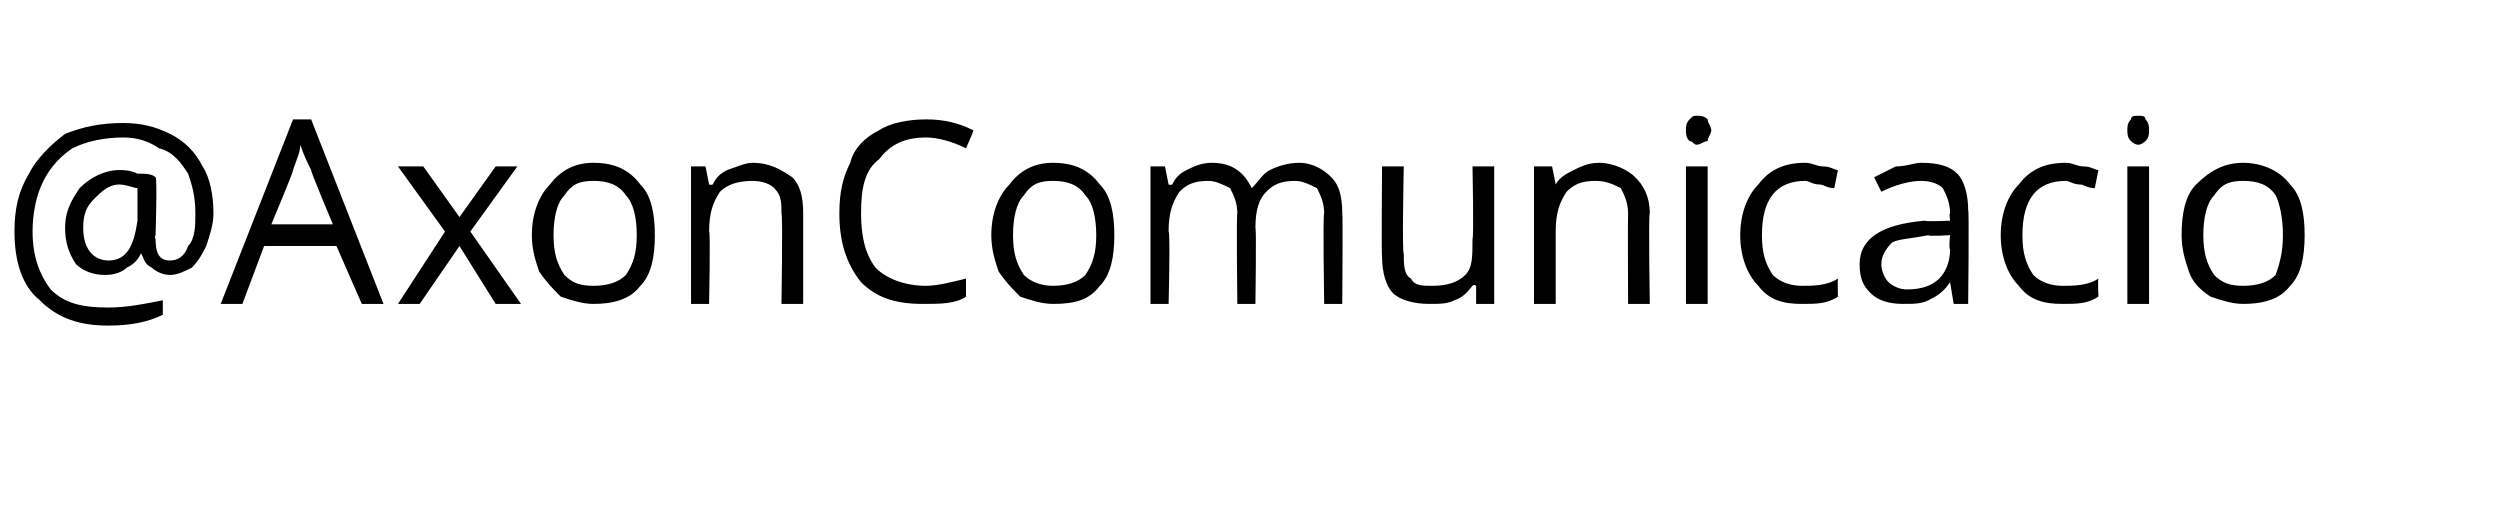<?xml version="1.0" standalone="no"?><!DOCTYPE svg PUBLIC "-//W3C//DTD SVG 1.1//EN" "http://www.w3.org/Graphics/SVG/1.1/DTD/svg11.dtd"><svg xmlns="http://www.w3.org/2000/svg" version="1.1" width="69.1px" height="14.7px" viewBox="0 -3 69.1 14.7" style="top:-3px">  <desc>AxonComunicacio</desc>  <defs/>  <g id="Polygon25868">    <path d="M 5.9 2.9 C 5.9 3.2 5.8 3.5 5.7 3.8 C 5.6 4 5.5 4.2 5.3 4.4 C 5.1 4.5 4.9 4.6 4.7 4.6 C 4.5 4.6 4.3 4.5 4.2 4.4 C 4 4.3 4 4.2 3.9 4 C 3.9 4 3.9 4 3.9 4 C 3.8 4.2 3.7 4.3 3.5 4.4 C 3.4 4.5 3.2 4.6 2.9 4.6 C 2.6 4.6 2.3 4.5 2.1 4.3 C 1.9 4 1.8 3.7 1.8 3.3 C 1.8 2.8 2 2.5 2.2 2.2 C 2.5 1.9 2.9 1.7 3.3 1.7 C 3.4 1.7 3.6 1.7 3.8 1.8 C 4 1.8 4.2 1.8 4.3 1.9 C 4.35 1.89 4.3 3.5 4.3 3.5 C 4.3 3.5 4.26 3.57 4.3 3.6 C 4.3 4 4.4 4.2 4.7 4.2 C 4.9 4.2 5.1 4.1 5.2 3.8 C 5.4 3.6 5.4 3.2 5.4 2.9 C 5.4 2.4 5.3 2.1 5.2 1.8 C 5 1.5 4.8 1.2 4.4 1.1 C 4.1 0.9 3.8 0.8 3.4 0.8 C 2.9 0.8 2.4 0.9 2 1.1 C 1.7 1.3 1.4 1.6 1.2 2 C 1 2.4 0.9 2.9 0.9 3.4 C 0.9 4.1 1.1 4.6 1.4 5 C 1.8 5.4 2.3 5.5 3 5.5 C 3.5 5.5 4 5.4 4.5 5.3 C 4.5 5.3 4.5 5.7 4.5 5.7 C 4.1 5.9 3.6 6 3 6 C 2.2 6 1.6 5.8 1.1 5.3 C 0.6 4.9 0.4 4.2 0.4 3.4 C 0.4 2.8 0.5 2.3 0.8 1.8 C 1 1.4 1.4 1 1.8 0.7 C 2.3 0.5 2.8 0.4 3.4 0.4 C 3.9 0.4 4.3 0.5 4.7 0.7 C 5.1 0.9 5.4 1.2 5.6 1.6 C 5.8 1.9 5.9 2.4 5.9 2.9 Z M 2.3 3.3 C 2.3 3.9 2.6 4.2 3 4.2 C 3.5 4.2 3.7 3.8 3.8 3.1 C 3.8 3.1 3.8 2.2 3.8 2.2 C 3.7 2.2 3.5 2.1 3.3 2.1 C 3 2.1 2.8 2.3 2.6 2.5 C 2.4 2.7 2.3 2.9 2.3 3.3 Z M 10 5.4 L 9.3 3.8 L 7.3 3.8 L 6.7 5.4 L 6.1 5.4 L 8.1 0.3 L 8.6 0.3 L 10.6 5.4 L 10 5.4 Z M 9.2 3.2 C 9.2 3.2 8.57 1.7 8.6 1.7 C 8.5 1.5 8.4 1.3 8.3 1 C 8.3 1.2 8.2 1.4 8.1 1.7 C 8.13 1.7 7.5 3.2 7.5 3.2 L 9.2 3.2 Z M 12.3 3.4 L 11 1.6 L 11.7 1.6 L 12.7 3 L 13.7 1.6 L 14.3 1.6 L 13 3.4 L 14.4 5.4 L 13.7 5.4 L 12.7 3.8 L 11.6 5.4 L 11 5.4 L 12.3 3.4 Z M 18.1 3.5 C 18.1 4.1 18 4.6 17.7 4.9 C 17.4 5.3 16.9 5.4 16.4 5.4 C 16.1 5.4 15.8 5.3 15.5 5.2 C 15.3 5 15.1 4.8 14.9 4.5 C 14.8 4.2 14.7 3.9 14.7 3.5 C 14.7 2.9 14.9 2.4 15.2 2.1 C 15.5 1.7 15.9 1.5 16.4 1.5 C 17 1.5 17.4 1.7 17.7 2.1 C 18 2.4 18.1 2.9 18.1 3.5 Z M 15.3 3.5 C 15.3 4 15.4 4.3 15.6 4.6 C 15.8 4.8 16 4.9 16.4 4.9 C 16.8 4.9 17.1 4.8 17.3 4.6 C 17.5 4.3 17.6 4 17.6 3.5 C 17.6 3 17.5 2.6 17.3 2.4 C 17.1 2.1 16.8 2 16.4 2 C 16 2 15.8 2.1 15.6 2.4 C 15.4 2.6 15.3 3 15.3 3.5 Z M 21.6 5.4 C 21.6 5.4 21.64 2.93 21.6 2.9 C 21.6 2.6 21.6 2.4 21.4 2.2 C 21.3 2.1 21.1 2 20.8 2 C 20.4 2 20.1 2.1 19.9 2.3 C 19.7 2.6 19.6 2.9 19.6 3.4 C 19.64 3.39 19.6 5.4 19.6 5.4 L 19.1 5.4 L 19.1 1.6 L 19.5 1.6 L 19.6 2.1 C 19.6 2.1 19.65 2.12 19.7 2.1 C 19.8 1.9 19.9 1.8 20.1 1.7 C 20.4 1.6 20.6 1.5 20.8 1.5 C 21.3 1.5 21.6 1.7 21.9 1.9 C 22.1 2.1 22.2 2.4 22.2 2.9 C 22.2 2.91 22.2 5.4 22.2 5.4 L 21.6 5.4 Z M 26.7 1.1 C 26.3 0.9 25.9 0.8 25.6 0.8 C 25 0.8 24.6 1 24.3 1.4 C 23.9 1.7 23.8 2.2 23.8 2.9 C 23.8 3.5 23.9 4 24.2 4.4 C 24.5 4.7 25 4.9 25.6 4.9 C 25.9 4.9 26.3 4.8 26.7 4.7 C 26.7 4.7 26.7 5.2 26.7 5.2 C 26.4 5.4 26 5.4 25.5 5.4 C 24.7 5.4 24.2 5.2 23.8 4.8 C 23.4 4.3 23.2 3.7 23.2 2.9 C 23.2 2.3 23.3 1.9 23.5 1.5 C 23.6 1.1 23.9 0.8 24.3 0.6 C 24.6 0.4 25.1 0.3 25.6 0.3 C 26.1 0.3 26.5 0.4 26.9 0.6 C 26.94 0.57 26.7 1.1 26.7 1.1 C 26.7 1.1 26.7 1.07 26.7 1.1 Z M 30.8 3.5 C 30.8 4.1 30.7 4.6 30.4 4.9 C 30.1 5.3 29.7 5.4 29.1 5.4 C 28.8 5.4 28.5 5.3 28.2 5.2 C 28 5 27.8 4.8 27.6 4.5 C 27.5 4.2 27.4 3.9 27.4 3.5 C 27.4 2.9 27.6 2.4 27.9 2.1 C 28.2 1.7 28.6 1.5 29.1 1.5 C 29.7 1.5 30.1 1.7 30.4 2.1 C 30.7 2.4 30.8 2.9 30.8 3.5 Z M 28 3.5 C 28 4 28.1 4.3 28.3 4.6 C 28.5 4.8 28.8 4.9 29.1 4.9 C 29.5 4.9 29.8 4.8 30 4.6 C 30.2 4.3 30.3 4 30.3 3.5 C 30.3 3 30.2 2.6 30 2.4 C 29.8 2.1 29.5 2 29.1 2 C 28.7 2 28.5 2.1 28.3 2.4 C 28.1 2.6 28 3 28 3.5 Z M 36.6 5.4 C 36.6 5.4 36.56 2.92 36.6 2.9 C 36.6 2.6 36.5 2.4 36.4 2.2 C 36.2 2.1 36 2 35.8 2 C 35.4 2 35.2 2.1 35 2.3 C 34.8 2.5 34.7 2.8 34.7 3.3 C 34.73 3.26 34.7 5.4 34.7 5.4 L 34.2 5.4 C 34.2 5.4 34.17 2.92 34.2 2.9 C 34.2 2.6 34.1 2.4 34 2.2 C 33.8 2.1 33.6 2 33.4 2 C 33 2 32.8 2.1 32.6 2.3 C 32.4 2.6 32.3 2.9 32.3 3.4 C 32.35 3.39 32.3 5.4 32.3 5.4 L 31.8 5.4 L 31.8 1.6 L 32.2 1.6 L 32.3 2.1 C 32.3 2.1 32.36 2.12 32.4 2.1 C 32.5 1.9 32.6 1.8 32.8 1.7 C 33 1.6 33.2 1.5 33.5 1.5 C 34.1 1.5 34.4 1.8 34.6 2.2 C 34.6 2.2 34.6 2.2 34.6 2.2 C 34.8 2 34.9 1.8 35.1 1.7 C 35.3 1.6 35.6 1.5 35.9 1.5 C 36.3 1.5 36.6 1.7 36.8 1.9 C 37 2.1 37.1 2.4 37.1 2.9 C 37.12 2.91 37.1 5.4 37.1 5.4 L 36.6 5.4 Z M 38.8 1.6 C 38.8 1.6 38.75 4.04 38.8 4 C 38.8 4.3 38.8 4.6 39 4.7 C 39.1 4.9 39.3 4.9 39.6 4.9 C 40 4.9 40.3 4.8 40.5 4.6 C 40.7 4.4 40.7 4.1 40.7 3.6 C 40.74 3.58 40.7 1.6 40.7 1.6 L 41.3 1.6 L 41.3 5.4 L 40.8 5.4 L 40.8 4.9 C 40.8 4.9 40.73 4.85 40.7 4.9 C 40.6 5 40.5 5.2 40.2 5.3 C 40 5.4 39.8 5.4 39.5 5.4 C 39.1 5.4 38.7 5.3 38.5 5.1 C 38.3 4.9 38.2 4.5 38.2 4.1 C 38.18 4.06 38.2 1.6 38.2 1.6 L 38.8 1.6 Z M 45 5.4 C 45 5.4 44.99 2.93 45 2.9 C 45 2.6 44.9 2.4 44.8 2.2 C 44.6 2.1 44.4 2 44.1 2 C 43.7 2 43.5 2.1 43.3 2.3 C 43.1 2.6 43 2.9 43 3.4 C 43 3.39 43 5.4 43 5.4 L 42.4 5.4 L 42.4 1.6 L 42.9 1.6 L 43 2.1 C 43 2.1 43.01 2.12 43 2.1 C 43.1 1.9 43.3 1.8 43.5 1.7 C 43.7 1.6 43.9 1.5 44.2 1.5 C 44.6 1.5 45 1.7 45.2 1.9 C 45.4 2.1 45.6 2.4 45.6 2.9 C 45.56 2.91 45.6 5.4 45.6 5.4 L 45 5.4 Z M 47.2 5.4 L 46.6 5.4 L 46.6 1.6 L 47.2 1.6 L 47.2 5.4 Z M 46.6 0.6 C 46.6 0.5 46.6 0.4 46.7 0.3 C 46.8 0.2 46.8 0.2 46.9 0.2 C 47 0.2 47.1 0.2 47.2 0.3 C 47.2 0.4 47.3 0.5 47.3 0.6 C 47.3 0.7 47.2 0.8 47.2 0.9 C 47.1 0.9 47 1 46.9 1 C 46.8 1 46.8 0.9 46.7 0.9 C 46.6 0.8 46.6 0.7 46.6 0.6 Z M 50.8 5.2 C 50.5 5.4 50.2 5.4 49.8 5.4 C 49.3 5.4 48.9 5.3 48.6 4.9 C 48.3 4.6 48.1 4.1 48.1 3.5 C 48.1 2.9 48.3 2.4 48.6 2.1 C 48.9 1.7 49.3 1.5 49.9 1.5 C 50.1 1.5 50.2 1.6 50.4 1.6 C 50.6 1.6 50.7 1.7 50.8 1.7 C 50.8 1.7 50.7 2.2 50.7 2.2 C 50.5 2.2 50.4 2.1 50.3 2.1 C 50.1 2.1 50 2 49.9 2 C 49.1 2 48.7 2.5 48.7 3.5 C 48.7 4 48.8 4.3 49 4.6 C 49.2 4.8 49.5 4.9 49.8 4.9 C 50.1 4.9 50.5 4.9 50.8 4.7 C 50.79 4.73 50.8 5.2 50.8 5.2 C 50.8 5.2 50.79 5.23 50.8 5.2 Z M 54 5.4 L 53.9 4.8 C 53.9 4.8 53.87 4.82 53.9 4.8 C 53.7 5.1 53.5 5.2 53.3 5.3 C 53.1 5.4 52.9 5.4 52.6 5.4 C 52.2 5.4 51.9 5.3 51.7 5.1 C 51.5 4.9 51.4 4.7 51.4 4.3 C 51.4 3.6 52 3.2 53.2 3.1 C 53.24 3.13 53.9 3.1 53.9 3.1 C 53.9 3.1 53.87 2.88 53.9 2.9 C 53.9 2.6 53.8 2.4 53.7 2.2 C 53.6 2.1 53.4 2 53.1 2 C 52.8 2 52.4 2.1 52 2.3 C 52 2.3 51.8 1.9 51.8 1.9 C 52 1.8 52.2 1.7 52.4 1.6 C 52.7 1.6 52.9 1.5 53.1 1.5 C 53.6 1.5 53.9 1.6 54.1 1.8 C 54.3 2 54.4 2.4 54.4 2.8 C 54.43 2.8 54.4 5.4 54.4 5.4 L 54 5.4 Z M 52.7 5 C 53.1 5 53.4 4.9 53.6 4.7 C 53.8 4.5 53.9 4.2 53.9 3.9 C 53.86 3.85 53.9 3.5 53.9 3.5 C 53.9 3.5 53.29 3.54 53.3 3.5 C 52.8 3.6 52.5 3.6 52.3 3.7 C 52.1 3.9 52 4.1 52 4.3 C 52 4.5 52.1 4.7 52.2 4.8 C 52.3 4.9 52.5 5 52.7 5 Z M 58 5.2 C 57.7 5.4 57.4 5.4 57 5.4 C 56.5 5.4 56.1 5.3 55.8 4.9 C 55.5 4.6 55.3 4.1 55.3 3.5 C 55.3 2.9 55.5 2.4 55.8 2.1 C 56.1 1.7 56.5 1.5 57.1 1.5 C 57.3 1.5 57.4 1.6 57.6 1.6 C 57.8 1.6 57.9 1.7 58 1.7 C 58 1.7 57.9 2.2 57.9 2.2 C 57.7 2.2 57.6 2.1 57.5 2.1 C 57.3 2.1 57.2 2 57.1 2 C 56.3 2 55.9 2.5 55.9 3.5 C 55.9 4 56 4.3 56.2 4.6 C 56.4 4.8 56.7 4.9 57 4.9 C 57.3 4.9 57.7 4.9 58 4.7 C 57.98 4.73 58 5.2 58 5.2 C 58 5.2 57.98 5.23 58 5.2 Z M 59.4 5.4 L 58.8 5.4 L 58.8 1.6 L 59.4 1.6 L 59.4 5.4 Z M 58.8 0.6 C 58.8 0.5 58.8 0.4 58.9 0.3 C 58.9 0.2 59 0.2 59.1 0.2 C 59.2 0.2 59.3 0.2 59.3 0.3 C 59.4 0.4 59.4 0.5 59.4 0.6 C 59.4 0.7 59.4 0.8 59.3 0.9 C 59.3 0.9 59.2 1 59.1 1 C 59 1 58.9 0.9 58.9 0.9 C 58.8 0.8 58.8 0.7 58.8 0.6 Z M 63.7 3.5 C 63.7 4.1 63.6 4.6 63.3 4.9 C 63 5.3 62.5 5.4 62 5.4 C 61.7 5.4 61.4 5.3 61.1 5.2 C 60.8 5 60.6 4.8 60.5 4.5 C 60.4 4.2 60.3 3.9 60.3 3.5 C 60.3 2.9 60.4 2.4 60.7 2.1 C 61.1 1.7 61.5 1.5 62 1.5 C 62.5 1.5 63 1.7 63.3 2.1 C 63.6 2.4 63.7 2.9 63.7 3.5 Z M 60.9 3.5 C 60.9 4 61 4.3 61.2 4.6 C 61.4 4.8 61.6 4.9 62 4.9 C 62.4 4.9 62.7 4.8 62.9 4.6 C 63 4.3 63.1 4 63.1 3.5 C 63.1 3 63 2.6 62.9 2.4 C 62.7 2.1 62.4 2 62 2 C 61.6 2 61.4 2.1 61.2 2.4 C 61 2.6 60.9 3 60.9 3.5 Z " stroke="none" fill="#000"/>  </g></svg>